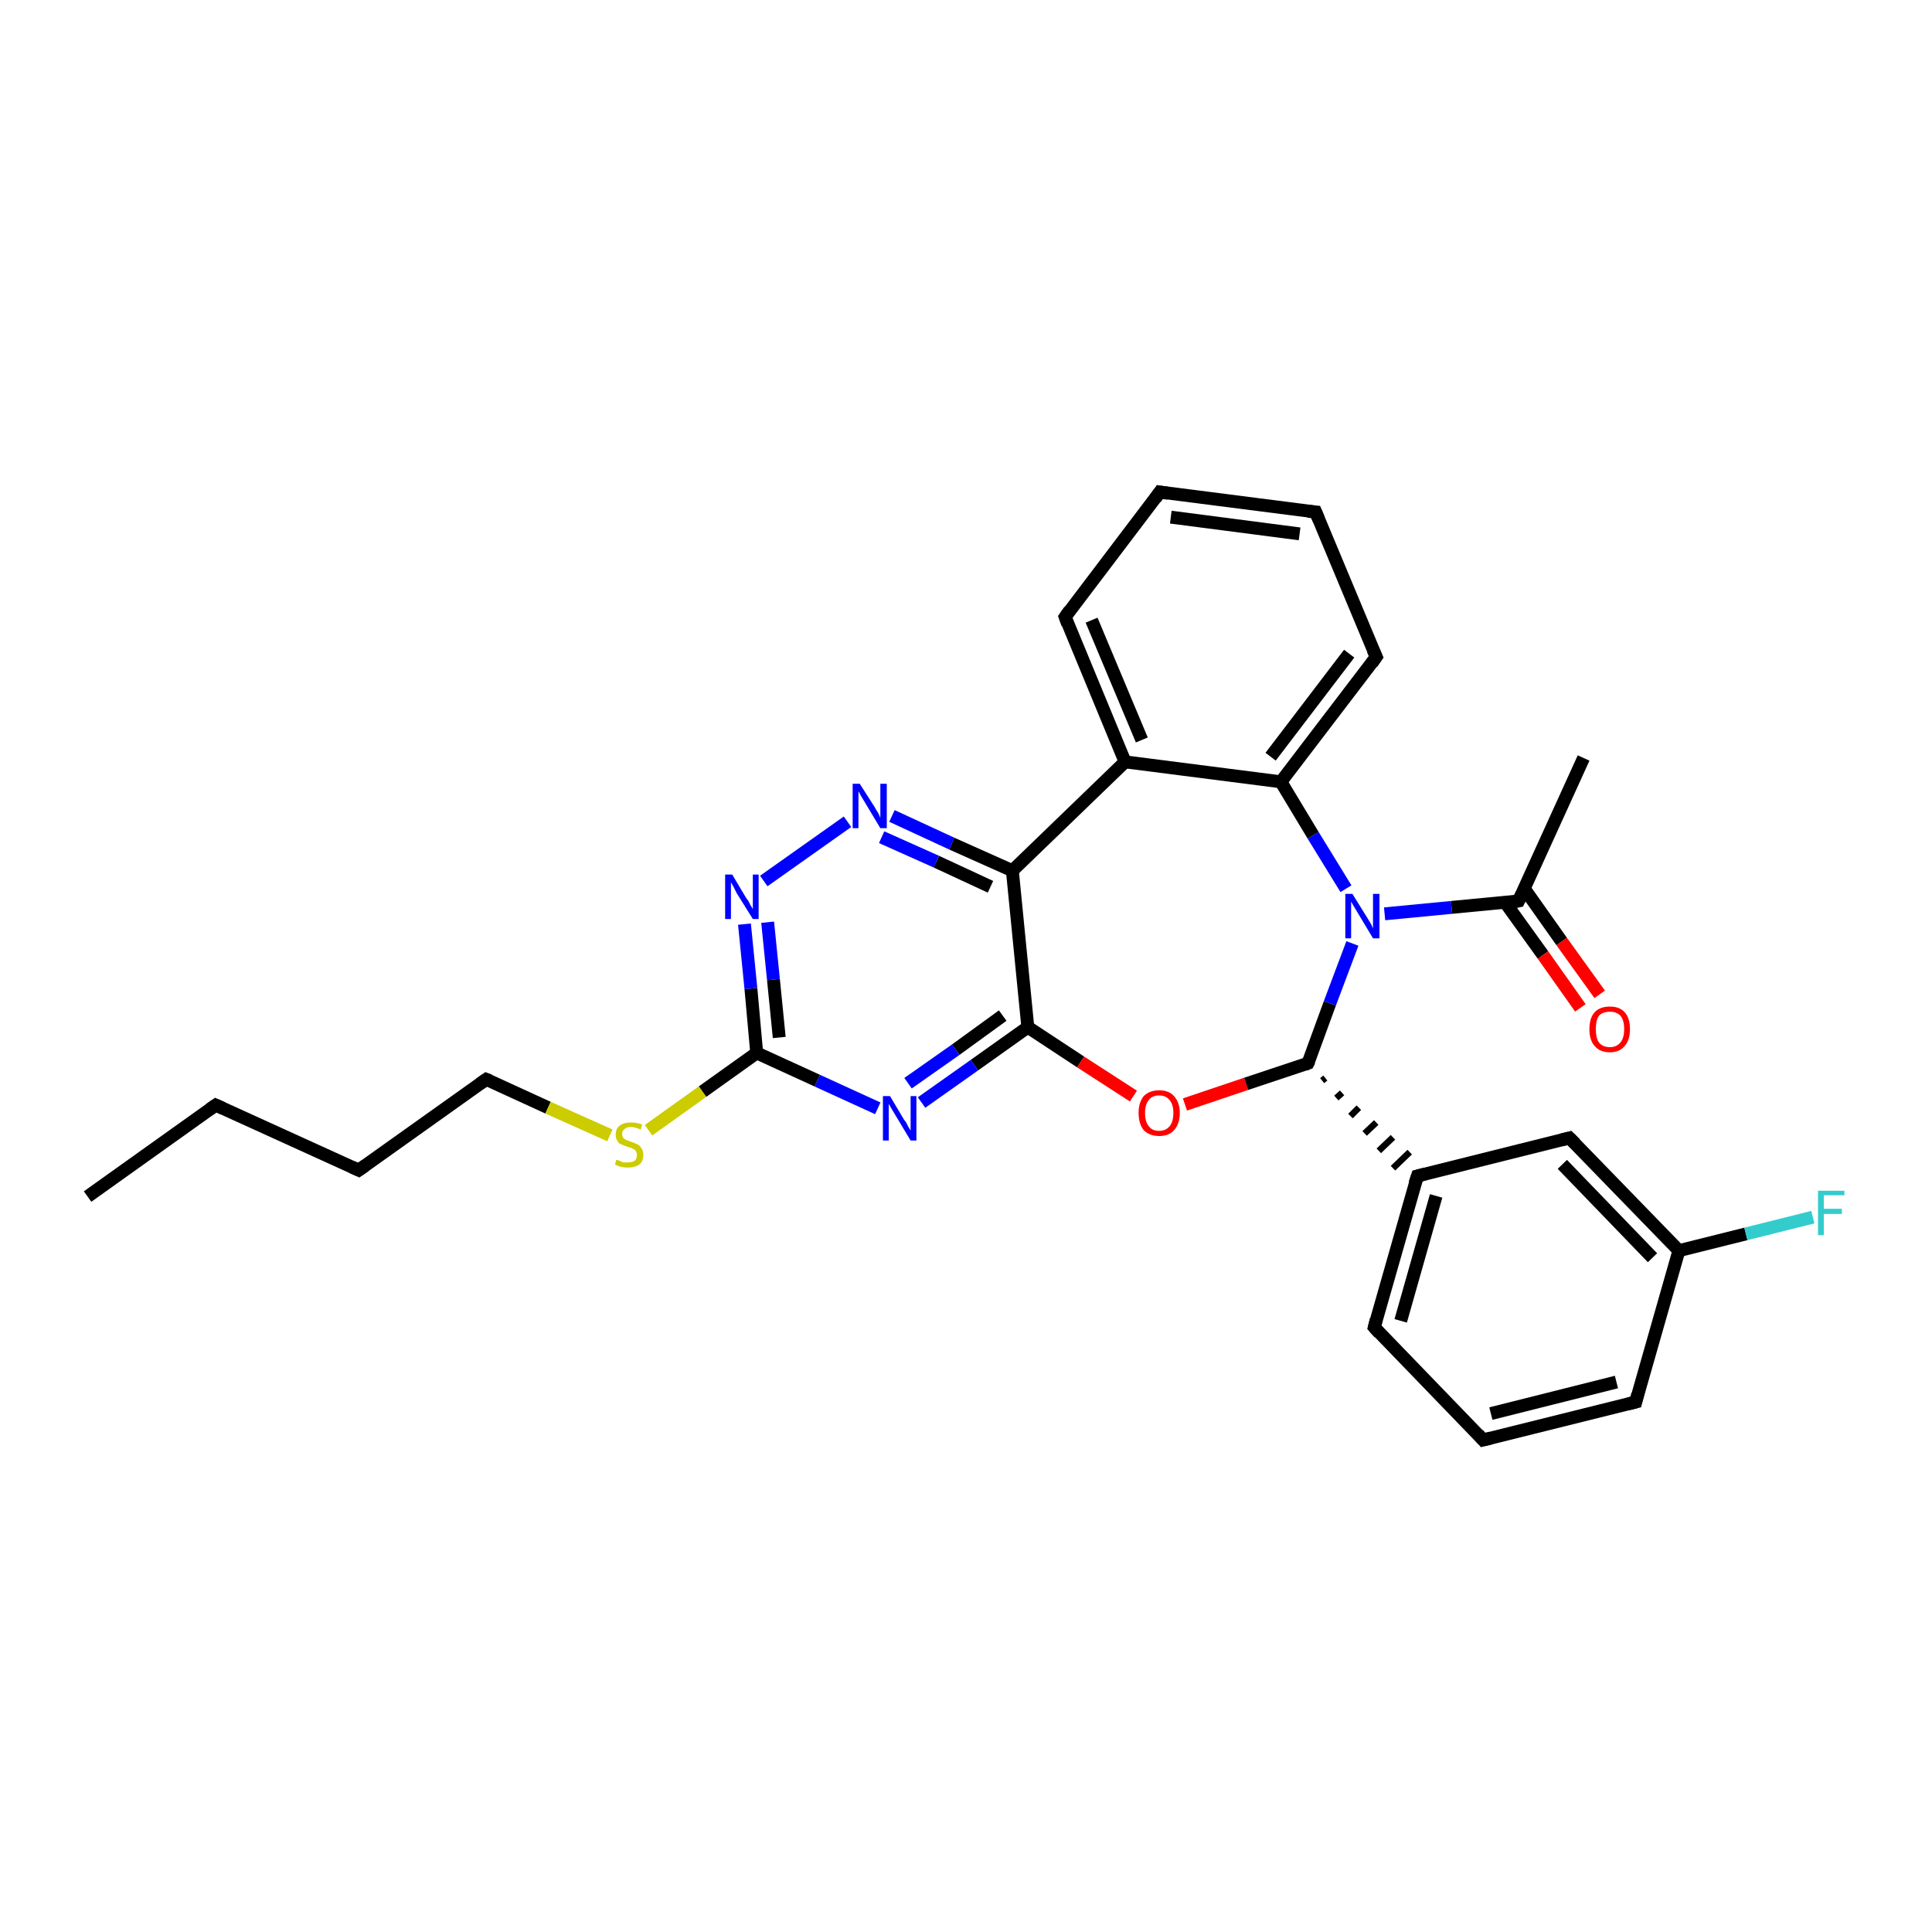 <?xml version='1.0' encoding='iso-8859-1'?>
<svg version='1.1' baseProfile='full'
              xmlns='http://www.w3.org/2000/svg'
                      xmlns:rdkit='http://www.rdkit.org/xml'
                      xmlns:xlink='http://www.w3.org/1999/xlink'
                  xml:space='preserve'
width='300px' height='300px' viewBox='0 0 300 300'>
<!-- END OF HEADER -->
<rect style='opacity:1.0;fill:#FFFFFF;stroke:none' width='300.0' height='300.0' x='0.0' y='0.0'> </rect>
<path class='bond-0 atom-0 atom-1' d='M 13.6,185.8 L 33.5,171.6' style='fill:none;fill-rule:evenodd;stroke:#000000;stroke-width:2.0px;stroke-linecap:butt;stroke-linejoin:miter;stroke-opacity:1' />
<path class='bond-1 atom-1 atom-2' d='M 33.5,171.6 L 55.7,181.7' style='fill:none;fill-rule:evenodd;stroke:#000000;stroke-width:2.0px;stroke-linecap:butt;stroke-linejoin:miter;stroke-opacity:1' />
<path class='bond-2 atom-2 atom-3' d='M 55.7,181.7 L 75.5,167.6' style='fill:none;fill-rule:evenodd;stroke:#000000;stroke-width:2.0px;stroke-linecap:butt;stroke-linejoin:miter;stroke-opacity:1' />
<path class='bond-3 atom-3 atom-4' d='M 75.5,167.6 L 85.1,172.0' style='fill:none;fill-rule:evenodd;stroke:#000000;stroke-width:2.0px;stroke-linecap:butt;stroke-linejoin:miter;stroke-opacity:1' />
<path class='bond-3 atom-3 atom-4' d='M 85.1,172.0 L 94.7,176.3' style='fill:none;fill-rule:evenodd;stroke:#CCCC00;stroke-width:2.0px;stroke-linecap:butt;stroke-linejoin:miter;stroke-opacity:1' />
<path class='bond-4 atom-4 atom-5' d='M 100.7,175.5 L 109.1,169.5' style='fill:none;fill-rule:evenodd;stroke:#CCCC00;stroke-width:2.0px;stroke-linecap:butt;stroke-linejoin:miter;stroke-opacity:1' />
<path class='bond-4 atom-4 atom-5' d='M 109.1,169.5 L 117.5,163.5' style='fill:none;fill-rule:evenodd;stroke:#000000;stroke-width:2.0px;stroke-linecap:butt;stroke-linejoin:miter;stroke-opacity:1' />
<path class='bond-5 atom-5 atom-6' d='M 117.5,163.5 L 116.6,153.5' style='fill:none;fill-rule:evenodd;stroke:#000000;stroke-width:2.0px;stroke-linecap:butt;stroke-linejoin:miter;stroke-opacity:1' />
<path class='bond-5 atom-5 atom-6' d='M 116.6,153.5 L 115.6,143.5' style='fill:none;fill-rule:evenodd;stroke:#0000FF;stroke-width:2.0px;stroke-linecap:butt;stroke-linejoin:miter;stroke-opacity:1' />
<path class='bond-5 atom-5 atom-6' d='M 121.0,161.1 L 120.1,152.1' style='fill:none;fill-rule:evenodd;stroke:#000000;stroke-width:2.0px;stroke-linecap:butt;stroke-linejoin:miter;stroke-opacity:1' />
<path class='bond-5 atom-5 atom-6' d='M 120.1,152.1 L 119.2,143.2' style='fill:none;fill-rule:evenodd;stroke:#0000FF;stroke-width:2.0px;stroke-linecap:butt;stroke-linejoin:miter;stroke-opacity:1' />
<path class='bond-6 atom-6 atom-7' d='M 118.6,136.8 L 131.6,127.6' style='fill:none;fill-rule:evenodd;stroke:#0000FF;stroke-width:2.0px;stroke-linecap:butt;stroke-linejoin:miter;stroke-opacity:1' />
<path class='bond-7 atom-7 atom-8' d='M 138.5,126.7 L 147.8,131.0' style='fill:none;fill-rule:evenodd;stroke:#0000FF;stroke-width:2.0px;stroke-linecap:butt;stroke-linejoin:miter;stroke-opacity:1' />
<path class='bond-7 atom-7 atom-8' d='M 147.8,131.0 L 157.2,135.2' style='fill:none;fill-rule:evenodd;stroke:#000000;stroke-width:2.0px;stroke-linecap:butt;stroke-linejoin:miter;stroke-opacity:1' />
<path class='bond-7 atom-7 atom-8' d='M 136.9,130.0 L 145.4,133.8' style='fill:none;fill-rule:evenodd;stroke:#0000FF;stroke-width:2.0px;stroke-linecap:butt;stroke-linejoin:miter;stroke-opacity:1' />
<path class='bond-7 atom-7 atom-8' d='M 145.4,133.8 L 153.8,137.7' style='fill:none;fill-rule:evenodd;stroke:#000000;stroke-width:2.0px;stroke-linecap:butt;stroke-linejoin:miter;stroke-opacity:1' />
<path class='bond-8 atom-8 atom-9' d='M 157.2,135.2 L 159.6,159.5' style='fill:none;fill-rule:evenodd;stroke:#000000;stroke-width:2.0px;stroke-linecap:butt;stroke-linejoin:miter;stroke-opacity:1' />
<path class='bond-9 atom-9 atom-10' d='M 159.6,159.5 L 167.8,164.9' style='fill:none;fill-rule:evenodd;stroke:#000000;stroke-width:2.0px;stroke-linecap:butt;stroke-linejoin:miter;stroke-opacity:1' />
<path class='bond-9 atom-9 atom-10' d='M 167.8,164.9 L 176.0,170.2' style='fill:none;fill-rule:evenodd;stroke:#FF0000;stroke-width:2.0px;stroke-linecap:butt;stroke-linejoin:miter;stroke-opacity:1' />
<path class='bond-10 atom-10 atom-11' d='M 184.0,171.5 L 193.5,168.3' style='fill:none;fill-rule:evenodd;stroke:#FF0000;stroke-width:2.0px;stroke-linecap:butt;stroke-linejoin:miter;stroke-opacity:1' />
<path class='bond-10 atom-10 atom-11' d='M 193.5,168.3 L 203.1,165.1' style='fill:none;fill-rule:evenodd;stroke:#000000;stroke-width:2.0px;stroke-linecap:butt;stroke-linejoin:miter;stroke-opacity:1' />
<path class='bond-11 atom-11 atom-12' d='M 203.1,165.1 L 206.5,155.8' style='fill:none;fill-rule:evenodd;stroke:#000000;stroke-width:2.0px;stroke-linecap:butt;stroke-linejoin:miter;stroke-opacity:1' />
<path class='bond-11 atom-11 atom-12' d='M 206.5,155.8 L 210.0,146.5' style='fill:none;fill-rule:evenodd;stroke:#0000FF;stroke-width:2.0px;stroke-linecap:butt;stroke-linejoin:miter;stroke-opacity:1' />
<path class='bond-12 atom-12 atom-13' d='M 215.0,141.9 L 225.4,140.9' style='fill:none;fill-rule:evenodd;stroke:#0000FF;stroke-width:2.0px;stroke-linecap:butt;stroke-linejoin:miter;stroke-opacity:1' />
<path class='bond-12 atom-12 atom-13' d='M 225.4,140.9 L 235.8,139.9' style='fill:none;fill-rule:evenodd;stroke:#000000;stroke-width:2.0px;stroke-linecap:butt;stroke-linejoin:miter;stroke-opacity:1' />
<path class='bond-13 atom-13 atom-14' d='M 235.8,139.9 L 245.9,117.7' style='fill:none;fill-rule:evenodd;stroke:#000000;stroke-width:2.0px;stroke-linecap:butt;stroke-linejoin:miter;stroke-opacity:1' />
<path class='bond-14 atom-13 atom-15' d='M 233.7,140.1 L 239.6,148.3' style='fill:none;fill-rule:evenodd;stroke:#000000;stroke-width:2.0px;stroke-linecap:butt;stroke-linejoin:miter;stroke-opacity:1' />
<path class='bond-14 atom-13 atom-15' d='M 239.6,148.3 L 245.4,156.5' style='fill:none;fill-rule:evenodd;stroke:#FF0000;stroke-width:2.0px;stroke-linecap:butt;stroke-linejoin:miter;stroke-opacity:1' />
<path class='bond-14 atom-13 atom-15' d='M 236.7,138.0 L 242.5,146.2' style='fill:none;fill-rule:evenodd;stroke:#000000;stroke-width:2.0px;stroke-linecap:butt;stroke-linejoin:miter;stroke-opacity:1' />
<path class='bond-14 atom-13 atom-15' d='M 242.5,146.2 L 248.4,154.4' style='fill:none;fill-rule:evenodd;stroke:#FF0000;stroke-width:2.0px;stroke-linecap:butt;stroke-linejoin:miter;stroke-opacity:1' />
<path class='bond-15 atom-12 atom-16' d='M 209.0,138.0 L 203.9,129.7' style='fill:none;fill-rule:evenodd;stroke:#0000FF;stroke-width:2.0px;stroke-linecap:butt;stroke-linejoin:miter;stroke-opacity:1' />
<path class='bond-15 atom-12 atom-16' d='M 203.9,129.7 L 198.9,121.4' style='fill:none;fill-rule:evenodd;stroke:#000000;stroke-width:2.0px;stroke-linecap:butt;stroke-linejoin:miter;stroke-opacity:1' />
<path class='bond-16 atom-16 atom-17' d='M 198.9,121.4 L 213.7,102.0' style='fill:none;fill-rule:evenodd;stroke:#000000;stroke-width:2.0px;stroke-linecap:butt;stroke-linejoin:miter;stroke-opacity:1' />
<path class='bond-16 atom-16 atom-17' d='M 197.3,117.5 L 209.5,101.5' style='fill:none;fill-rule:evenodd;stroke:#000000;stroke-width:2.0px;stroke-linecap:butt;stroke-linejoin:miter;stroke-opacity:1' />
<path class='bond-17 atom-17 atom-18' d='M 213.7,102.0 L 204.3,79.5' style='fill:none;fill-rule:evenodd;stroke:#000000;stroke-width:2.0px;stroke-linecap:butt;stroke-linejoin:miter;stroke-opacity:1' />
<path class='bond-18 atom-18 atom-19' d='M 204.3,79.5 L 180.1,76.4' style='fill:none;fill-rule:evenodd;stroke:#000000;stroke-width:2.0px;stroke-linecap:butt;stroke-linejoin:miter;stroke-opacity:1' />
<path class='bond-18 atom-18 atom-19' d='M 201.8,82.9 L 181.8,80.3' style='fill:none;fill-rule:evenodd;stroke:#000000;stroke-width:2.0px;stroke-linecap:butt;stroke-linejoin:miter;stroke-opacity:1' />
<path class='bond-19 atom-19 atom-20' d='M 180.1,76.4 L 165.4,95.8' style='fill:none;fill-rule:evenodd;stroke:#000000;stroke-width:2.0px;stroke-linecap:butt;stroke-linejoin:miter;stroke-opacity:1' />
<path class='bond-20 atom-20 atom-21' d='M 165.4,95.8 L 174.7,118.3' style='fill:none;fill-rule:evenodd;stroke:#000000;stroke-width:2.0px;stroke-linecap:butt;stroke-linejoin:miter;stroke-opacity:1' />
<path class='bond-20 atom-20 atom-21' d='M 169.5,96.3 L 177.3,114.9' style='fill:none;fill-rule:evenodd;stroke:#000000;stroke-width:2.0px;stroke-linecap:butt;stroke-linejoin:miter;stroke-opacity:1' />
<path class='bond-21 atom-11 atom-22' d='M 205.3,167.8 L 205.8,167.4' style='fill:none;fill-rule:evenodd;stroke:#000000;stroke-width:1.0px;stroke-linecap:butt;stroke-linejoin:miter;stroke-opacity:1' />
<path class='bond-21 atom-11 atom-22' d='M 207.5,170.5 L 208.4,169.7' style='fill:none;fill-rule:evenodd;stroke:#000000;stroke-width:1.0px;stroke-linecap:butt;stroke-linejoin:miter;stroke-opacity:1' />
<path class='bond-21 atom-11 atom-22' d='M 209.7,173.3 L 211.0,172.0' style='fill:none;fill-rule:evenodd;stroke:#000000;stroke-width:1.0px;stroke-linecap:butt;stroke-linejoin:miter;stroke-opacity:1' />
<path class='bond-21 atom-11 atom-22' d='M 211.9,176.0 L 213.7,174.3' style='fill:none;fill-rule:evenodd;stroke:#000000;stroke-width:1.0px;stroke-linecap:butt;stroke-linejoin:miter;stroke-opacity:1' />
<path class='bond-21 atom-11 atom-22' d='M 214.1,178.7 L 216.3,176.6' style='fill:none;fill-rule:evenodd;stroke:#000000;stroke-width:1.0px;stroke-linecap:butt;stroke-linejoin:miter;stroke-opacity:1' />
<path class='bond-21 atom-11 atom-22' d='M 216.3,181.4 L 218.9,178.9' style='fill:none;fill-rule:evenodd;stroke:#000000;stroke-width:1.0px;stroke-linecap:butt;stroke-linejoin:miter;stroke-opacity:1' />
<path class='bond-22 atom-22 atom-23' d='M 220.1,182.6 L 213.4,206.1' style='fill:none;fill-rule:evenodd;stroke:#000000;stroke-width:2.0px;stroke-linecap:butt;stroke-linejoin:miter;stroke-opacity:1' />
<path class='bond-22 atom-22 atom-23' d='M 223.0,185.7 L 217.5,205.1' style='fill:none;fill-rule:evenodd;stroke:#000000;stroke-width:2.0px;stroke-linecap:butt;stroke-linejoin:miter;stroke-opacity:1' />
<path class='bond-23 atom-23 atom-24' d='M 213.4,206.1 L 230.3,223.6' style='fill:none;fill-rule:evenodd;stroke:#000000;stroke-width:2.0px;stroke-linecap:butt;stroke-linejoin:miter;stroke-opacity:1' />
<path class='bond-24 atom-24 atom-25' d='M 230.3,223.6 L 254.0,217.7' style='fill:none;fill-rule:evenodd;stroke:#000000;stroke-width:2.0px;stroke-linecap:butt;stroke-linejoin:miter;stroke-opacity:1' />
<path class='bond-24 atom-24 atom-25' d='M 231.5,219.5 L 251.0,214.6' style='fill:none;fill-rule:evenodd;stroke:#000000;stroke-width:2.0px;stroke-linecap:butt;stroke-linejoin:miter;stroke-opacity:1' />
<path class='bond-25 atom-25 atom-26' d='M 254.0,217.7 L 260.7,194.2' style='fill:none;fill-rule:evenodd;stroke:#000000;stroke-width:2.0px;stroke-linecap:butt;stroke-linejoin:miter;stroke-opacity:1' />
<path class='bond-26 atom-26 atom-27' d='M 260.7,194.2 L 271.1,191.6' style='fill:none;fill-rule:evenodd;stroke:#000000;stroke-width:2.0px;stroke-linecap:butt;stroke-linejoin:miter;stroke-opacity:1' />
<path class='bond-26 atom-26 atom-27' d='M 271.1,191.6 L 281.5,189.0' style='fill:none;fill-rule:evenodd;stroke:#33CCCC;stroke-width:2.0px;stroke-linecap:butt;stroke-linejoin:miter;stroke-opacity:1' />
<path class='bond-27 atom-26 atom-28' d='M 260.7,194.2 L 243.7,176.7' style='fill:none;fill-rule:evenodd;stroke:#000000;stroke-width:2.0px;stroke-linecap:butt;stroke-linejoin:miter;stroke-opacity:1' />
<path class='bond-27 atom-26 atom-28' d='M 256.6,195.3 L 242.6,180.8' style='fill:none;fill-rule:evenodd;stroke:#000000;stroke-width:2.0px;stroke-linecap:butt;stroke-linejoin:miter;stroke-opacity:1' />
<path class='bond-28 atom-9 atom-29' d='M 159.6,159.5 L 151.3,165.4' style='fill:none;fill-rule:evenodd;stroke:#000000;stroke-width:2.0px;stroke-linecap:butt;stroke-linejoin:miter;stroke-opacity:1' />
<path class='bond-28 atom-9 atom-29' d='M 151.3,165.4 L 143.1,171.2' style='fill:none;fill-rule:evenodd;stroke:#0000FF;stroke-width:2.0px;stroke-linecap:butt;stroke-linejoin:miter;stroke-opacity:1' />
<path class='bond-28 atom-9 atom-29' d='M 155.7,157.7 L 148.4,163.0' style='fill:none;fill-rule:evenodd;stroke:#000000;stroke-width:2.0px;stroke-linecap:butt;stroke-linejoin:miter;stroke-opacity:1' />
<path class='bond-28 atom-9 atom-29' d='M 148.4,163.0 L 141.0,168.2' style='fill:none;fill-rule:evenodd;stroke:#0000FF;stroke-width:2.0px;stroke-linecap:butt;stroke-linejoin:miter;stroke-opacity:1' />
<path class='bond-29 atom-29 atom-5' d='M 136.3,172.1 L 126.9,167.8' style='fill:none;fill-rule:evenodd;stroke:#0000FF;stroke-width:2.0px;stroke-linecap:butt;stroke-linejoin:miter;stroke-opacity:1' />
<path class='bond-29 atom-29 atom-5' d='M 126.9,167.8 L 117.5,163.5' style='fill:none;fill-rule:evenodd;stroke:#000000;stroke-width:2.0px;stroke-linecap:butt;stroke-linejoin:miter;stroke-opacity:1' />
<path class='bond-30 atom-8 atom-21' d='M 157.2,135.2 L 174.7,118.3' style='fill:none;fill-rule:evenodd;stroke:#000000;stroke-width:2.0px;stroke-linecap:butt;stroke-linejoin:miter;stroke-opacity:1' />
<path class='bond-31 atom-28 atom-22' d='M 243.7,176.7 L 220.1,182.6' style='fill:none;fill-rule:evenodd;stroke:#000000;stroke-width:2.0px;stroke-linecap:butt;stroke-linejoin:miter;stroke-opacity:1' />
<path class='bond-32 atom-21 atom-16' d='M 174.7,118.3 L 198.9,121.4' style='fill:none;fill-rule:evenodd;stroke:#000000;stroke-width:2.0px;stroke-linecap:butt;stroke-linejoin:miter;stroke-opacity:1' />
<path d='M 32.5,172.3 L 33.5,171.6 L 34.6,172.1' style='fill:none;stroke:#000000;stroke-width:2.0px;stroke-linecap:butt;stroke-linejoin:miter;stroke-opacity:1;' />
<path d='M 54.6,181.2 L 55.7,181.7 L 56.7,181.0' style='fill:none;stroke:#000000;stroke-width:2.0px;stroke-linecap:butt;stroke-linejoin:miter;stroke-opacity:1;' />
<path d='M 74.5,168.3 L 75.5,167.6 L 76.0,167.8' style='fill:none;stroke:#000000;stroke-width:2.0px;stroke-linecap:butt;stroke-linejoin:miter;stroke-opacity:1;' />
<path d='M 202.6,165.3 L 203.1,165.1 L 203.3,164.7' style='fill:none;stroke:#000000;stroke-width:2.0px;stroke-linecap:butt;stroke-linejoin:miter;stroke-opacity:1;' />
<path d='M 235.3,140.0 L 235.8,139.9 L 236.3,138.8' style='fill:none;stroke:#000000;stroke-width:2.0px;stroke-linecap:butt;stroke-linejoin:miter;stroke-opacity:1;' />
<path d='M 213.0,103.0 L 213.7,102.0 L 213.2,100.9' style='fill:none;stroke:#000000;stroke-width:2.0px;stroke-linecap:butt;stroke-linejoin:miter;stroke-opacity:1;' />
<path d='M 204.8,80.7 L 204.3,79.5 L 203.1,79.4' style='fill:none;stroke:#000000;stroke-width:2.0px;stroke-linecap:butt;stroke-linejoin:miter;stroke-opacity:1;' />
<path d='M 181.4,76.6 L 180.1,76.4 L 179.4,77.4' style='fill:none;stroke:#000000;stroke-width:2.0px;stroke-linecap:butt;stroke-linejoin:miter;stroke-opacity:1;' />
<path d='M 166.1,94.8 L 165.4,95.8 L 165.8,96.9' style='fill:none;stroke:#000000;stroke-width:2.0px;stroke-linecap:butt;stroke-linejoin:miter;stroke-opacity:1;' />
<path d='M 219.7,183.8 L 220.1,182.6 L 221.3,182.3' style='fill:none;stroke:#000000;stroke-width:2.0px;stroke-linecap:butt;stroke-linejoin:miter;stroke-opacity:1;' />
<path d='M 213.7,204.9 L 213.4,206.1 L 214.2,207.0' style='fill:none;stroke:#000000;stroke-width:2.0px;stroke-linecap:butt;stroke-linejoin:miter;stroke-opacity:1;' />
<path d='M 229.5,222.7 L 230.3,223.6 L 231.5,223.3' style='fill:none;stroke:#000000;stroke-width:2.0px;stroke-linecap:butt;stroke-linejoin:miter;stroke-opacity:1;' />
<path d='M 252.8,218.0 L 254.0,217.7 L 254.3,216.5' style='fill:none;stroke:#000000;stroke-width:2.0px;stroke-linecap:butt;stroke-linejoin:miter;stroke-opacity:1;' />
<path d='M 244.6,177.6 L 243.7,176.7 L 242.5,177.0' style='fill:none;stroke:#000000;stroke-width:2.0px;stroke-linecap:butt;stroke-linejoin:miter;stroke-opacity:1;' />
<path class='atom-4' d='M 95.7 180.1
Q 95.8 180.1, 96.1 180.2
Q 96.5 180.4, 96.8 180.5
Q 97.2 180.5, 97.5 180.5
Q 98.2 180.5, 98.6 180.2
Q 98.9 179.9, 98.9 179.3
Q 98.9 179.0, 98.7 178.7
Q 98.6 178.5, 98.3 178.4
Q 98.0 178.2, 97.5 178.1
Q 96.9 177.9, 96.5 177.7
Q 96.1 177.6, 95.9 177.2
Q 95.6 176.8, 95.6 176.2
Q 95.6 175.3, 96.2 174.8
Q 96.8 174.3, 98.0 174.3
Q 98.8 174.3, 99.7 174.6
L 99.5 175.4
Q 98.6 175.0, 98.0 175.0
Q 97.3 175.0, 97.0 175.3
Q 96.6 175.6, 96.6 176.1
Q 96.6 176.4, 96.8 176.7
Q 97.0 176.9, 97.2 177.0
Q 97.5 177.1, 98.0 177.3
Q 98.6 177.5, 99.0 177.7
Q 99.4 177.9, 99.6 178.3
Q 99.9 178.7, 99.9 179.3
Q 99.9 180.3, 99.3 180.8
Q 98.6 181.3, 97.6 181.3
Q 96.9 181.3, 96.5 181.2
Q 96.0 181.1, 95.5 180.8
L 95.7 180.1
' fill='#CCCC00'/>
<path class='atom-6' d='M 113.7 135.8
L 115.9 139.5
Q 116.2 139.8, 116.5 140.5
Q 116.9 141.1, 116.9 141.2
L 116.9 135.8
L 117.8 135.8
L 117.8 142.7
L 116.9 142.7
L 114.4 138.7
Q 114.2 138.3, 113.9 137.7
Q 113.6 137.2, 113.5 137.0
L 113.5 142.7
L 112.6 142.7
L 112.6 135.8
L 113.7 135.8
' fill='#0000FF'/>
<path class='atom-7' d='M 133.5 121.7
L 135.8 125.3
Q 136.0 125.7, 136.4 126.3
Q 136.7 127.0, 136.7 127.0
L 136.7 121.7
L 137.7 121.7
L 137.7 128.6
L 136.7 128.6
L 134.3 124.6
Q 134.0 124.1, 133.7 123.6
Q 133.4 123.0, 133.3 122.9
L 133.3 128.6
L 132.4 128.6
L 132.4 121.7
L 133.5 121.7
' fill='#0000FF'/>
<path class='atom-10' d='M 176.8 172.8
Q 176.8 171.2, 177.6 170.2
Q 178.5 169.3, 180.0 169.3
Q 181.5 169.3, 182.3 170.2
Q 183.2 171.2, 183.2 172.8
Q 183.2 174.5, 182.3 175.5
Q 181.5 176.4, 180.0 176.4
Q 178.5 176.4, 177.6 175.5
Q 176.8 174.5, 176.8 172.8
M 180.0 175.6
Q 181.0 175.6, 181.6 174.9
Q 182.2 174.2, 182.2 172.8
Q 182.2 171.5, 181.6 170.8
Q 181.0 170.1, 180.0 170.1
Q 178.9 170.1, 178.4 170.8
Q 177.8 171.5, 177.8 172.8
Q 177.8 174.2, 178.4 174.9
Q 178.9 175.6, 180.0 175.6
' fill='#FF0000'/>
<path class='atom-12' d='M 210.0 138.8
L 212.3 142.5
Q 212.5 142.8, 212.9 143.5
Q 213.2 144.1, 213.2 144.2
L 213.2 138.8
L 214.2 138.8
L 214.2 145.7
L 213.2 145.7
L 210.8 141.7
Q 210.5 141.2, 210.2 140.7
Q 209.9 140.2, 209.8 140.0
L 209.8 145.7
L 208.9 145.7
L 208.9 138.8
L 210.0 138.8
' fill='#0000FF'/>
<path class='atom-15' d='M 246.8 159.8
Q 246.8 158.1, 247.6 157.2
Q 248.4 156.3, 250.0 156.3
Q 251.5 156.3, 252.3 157.2
Q 253.1 158.1, 253.1 159.8
Q 253.1 161.5, 252.3 162.4
Q 251.5 163.4, 250.0 163.4
Q 248.4 163.4, 247.6 162.4
Q 246.8 161.5, 246.8 159.8
M 250.0 162.6
Q 251.0 162.6, 251.6 161.9
Q 252.2 161.2, 252.2 159.8
Q 252.2 158.4, 251.6 157.7
Q 251.0 157.1, 250.0 157.1
Q 248.9 157.1, 248.3 157.7
Q 247.8 158.4, 247.8 159.8
Q 247.8 161.2, 248.3 161.9
Q 248.9 162.6, 250.0 162.6
' fill='#FF0000'/>
<path class='atom-27' d='M 282.3 184.9
L 286.4 184.9
L 286.4 185.6
L 283.2 185.6
L 283.2 187.7
L 286.0 187.7
L 286.0 188.5
L 283.2 188.5
L 283.2 191.8
L 282.3 191.8
L 282.3 184.9
' fill='#33CCCC'/>
<path class='atom-29' d='M 138.2 170.2
L 140.4 173.9
Q 140.7 174.2, 141.0 174.9
Q 141.4 175.5, 141.4 175.6
L 141.4 170.2
L 142.3 170.2
L 142.3 177.1
L 141.4 177.1
L 139.0 173.1
Q 138.7 172.6, 138.4 172.1
Q 138.1 171.6, 138.0 171.4
L 138.0 177.1
L 137.1 177.1
L 137.1 170.2
L 138.2 170.2
' fill='#0000FF'/>
</svg>
